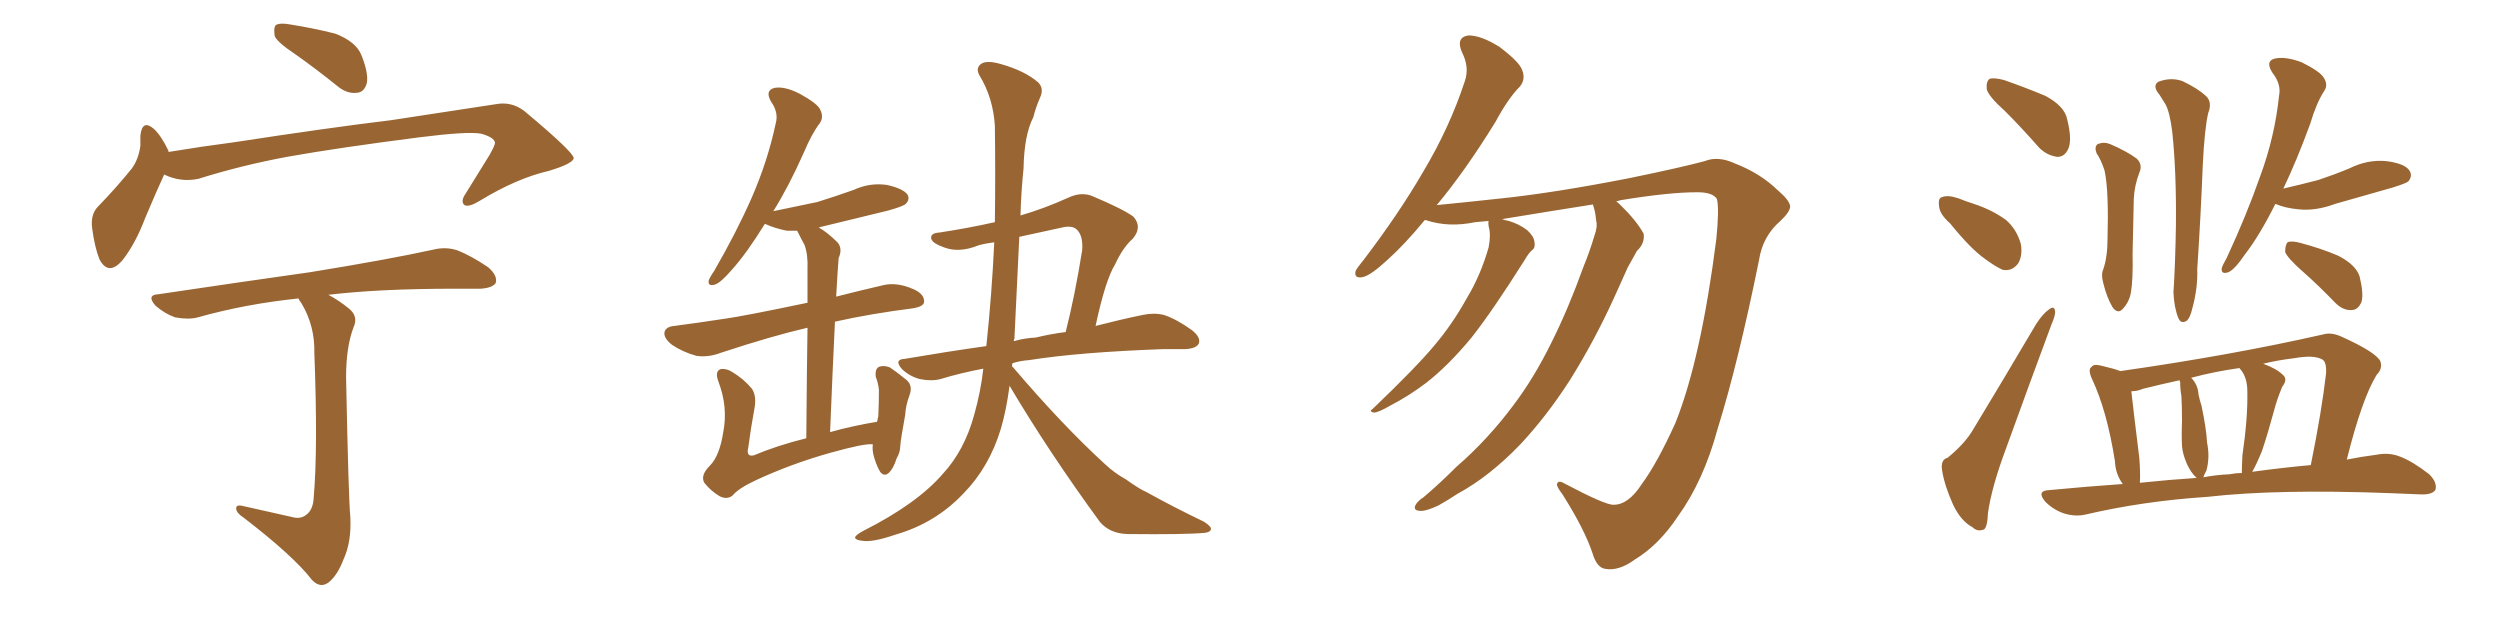<svg xmlns="http://www.w3.org/2000/svg" xmlns:xlink="http://www.w3.org/1999/xlink" width="600" height="150"><path fill="#996633" padding="10" d="M70.90 13.04L70.90 13.04Q66.50 10.11 65.92 8.64L65.92 8.64Q65.63 6.59 66.21 6.01L66.21 6.01Q67.24 5.42 69.58 5.86L69.58 5.86Q75.15 6.74 80.42 8.06L80.42 8.06Q85.40 9.96 86.72 13.18L86.72 13.18Q88.48 17.58 88.04 19.92L88.04 19.92Q87.45 22.12 85.69 22.27L85.69 22.27Q83.35 22.56 81.15 20.80L81.15 20.80Q75.88 16.55 70.90 13.04ZM39.40 41.89L39.40 41.89Q37.50 46.00 34.86 52.29L34.86 52.29Q32.52 58.45 29.44 62.40L29.44 62.40Q26.07 66.36 23.88 62.26L23.88 62.26Q22.71 59.33 22.12 54.79L22.12 54.79Q21.68 51.56 23.44 49.66L23.44 49.66Q28.13 44.82 31.64 40.43L31.64 40.43Q33.25 38.23 33.69 35.01L33.69 35.01Q33.69 33.54 33.69 32.52L33.69 32.52Q34.13 28.56 36.91 30.91L36.91 30.91Q38.67 32.52 40.43 36.18L40.43 36.18Q40.43 36.33 40.43 36.47L40.43 36.47Q48.34 35.16 56.25 34.13L56.25 34.13Q79.10 30.62 93.75 28.86L93.75 28.86Q108.11 26.66 119.68 24.90L119.68 24.90Q123.49 24.46 126.56 27.25L126.56 27.25Q137.55 36.47 137.70 37.94L137.70 37.94Q137.55 39.26 131.69 41.02L131.69 41.02Q124.07 42.77 115.14 48.19L115.14 48.19Q112.50 49.80 111.47 49.22L111.47 49.22Q110.45 48.34 111.77 46.44L111.77 46.44Q114.70 41.75 117.48 37.21L117.48 37.21Q118.80 34.86 118.80 34.28L118.80 34.28Q118.65 32.96 115.43 32.08L115.43 32.08Q112.21 31.49 100.63 32.96L100.63 32.96Q81.15 35.45 68.85 37.65L68.85 37.65Q57.86 39.70 47.61 42.92L47.61 42.92Q43.36 43.80 39.40 41.89ZM70.02 124.07L70.02 124.07L70.02 124.07Q72.07 124.66 73.39 123.63L73.39 123.63Q75.15 122.46 75.29 119.38L75.29 119.38Q76.32 107.52 75.44 84.67L75.44 84.67Q75.59 78.22 72.36 72.80L72.36 72.80Q71.78 72.07 71.63 71.63L71.63 71.63Q58.89 72.95 47.46 76.17L47.46 76.17Q45.26 76.76 42.04 76.17L42.04 76.17Q39.55 75.29 37.35 73.39L37.35 73.39Q35.01 70.75 38.09 70.61L38.09 70.61Q57.71 67.68 74.41 65.33L74.41 65.33Q93.31 62.26 104.00 59.91L104.00 59.91Q106.93 59.18 109.72 60.06L109.72 60.06Q113.09 61.38 117.19 64.16L117.19 64.16Q119.53 66.21 118.95 67.97L118.95 67.97Q118.07 69.14 115.28 69.29L115.28 69.29Q112.50 69.29 109.28 69.29L109.28 69.29Q91.11 69.29 78.81 70.75L78.81 70.75Q81.30 72.07 83.64 73.97L83.64 73.97Q86.13 75.88 84.81 78.66L84.81 78.66Q83.06 83.35 83.06 90.53L83.06 90.53Q83.64 119.68 84.08 124.07L84.08 124.07Q84.38 130.08 82.47 134.18L82.47 134.18Q81.15 137.70 79.25 139.45L79.25 139.45Q77.05 141.50 74.85 139.16L74.85 139.16Q70.46 133.45 58.45 124.22L58.45 124.22Q56.84 123.19 56.69 122.17L56.69 122.17Q56.54 121.00 58.30 121.44L58.30 121.44Q64.16 122.75 70.02 124.07ZM209.47 106.64L209.47 106.64Q207.57 106.35 199.22 108.69L199.22 108.69Q189.84 111.33 181.35 115.28L181.35 115.28Q177.25 117.19 175.78 118.95L175.78 118.95Q174.46 119.97 172.71 119.09L172.71 119.09Q170.51 117.77 169.04 115.87L169.04 115.87Q168.02 114.11 170.36 111.77L170.36 111.77Q172.71 109.42 173.58 103.71L173.58 103.71Q174.76 97.71 172.41 91.55L172.41 91.55Q171.53 89.21 172.85 88.62L172.85 88.62Q174.17 88.33 175.63 89.21L175.63 89.21Q178.56 90.97 180.47 93.31L180.47 93.31Q181.64 95.07 181.05 98.14L181.05 98.14Q180.18 102.83 179.59 107.37L179.59 107.37Q179.00 109.72 180.91 109.28L180.91 109.28Q186.47 106.93 193.51 105.18L193.51 105.18Q193.65 88.33 193.80 78.66L193.80 78.66Q185.45 80.57 173.00 84.67L173.00 84.67Q169.92 85.84 167.14 85.40L167.14 85.40Q163.92 84.52 161.28 82.76L161.28 82.76Q159.08 81.01 159.52 79.54L159.52 79.54Q159.96 78.37 161.87 78.22L161.87 78.22Q167.43 77.49 174.17 76.46L174.17 76.46Q178.42 75.88 193.80 72.66L193.80 72.66Q193.80 66.21 193.80 64.75L193.80 64.75Q193.95 61.08 193.07 58.74L193.07 58.74Q192.33 57.42 191.46 55.66L191.46 55.66Q191.31 55.37 191.31 55.37L191.31 55.37Q189.84 55.37 188.82 55.37L188.82 55.37Q185.89 54.79 183.69 53.76L183.69 53.76Q183.69 53.76 183.54 53.76L183.54 53.76Q179.30 60.64 175.78 64.60L175.78 64.60Q173.00 67.82 171.68 68.26L171.68 68.26Q169.92 68.85 170.07 67.38L170.07 67.38Q170.36 66.50 171.39 65.04L171.39 65.04Q176.81 55.66 180.47 47.31L180.47 47.31Q184.28 38.53 186.18 29.59L186.18 29.59Q186.91 26.95 185.01 24.32L185.01 24.32Q183.54 21.68 185.89 21.09L185.89 21.09Q188.38 20.65 192.04 22.56L192.04 22.56Q196.29 24.90 196.88 26.37L196.88 26.37Q197.75 28.13 196.73 29.59L196.73 29.59Q194.82 32.08 192.92 36.62L192.92 36.62Q189.26 44.82 185.60 50.68L185.60 50.68Q191.16 49.51 196.14 48.49L196.14 48.49Q200.83 47.02 204.93 45.56L204.93 45.56Q208.74 43.80 212.84 44.38L212.84 44.38Q216.80 45.26 217.82 46.73L217.82 46.73Q218.41 47.90 217.38 48.93L217.38 48.93Q216.80 49.51 213.13 50.54L213.13 50.54Q204.79 52.59 196.88 54.49L196.88 54.49Q196.58 54.49 196.58 54.64L196.58 54.64Q198.63 55.81 200.98 58.15L200.98 58.15Q202.29 59.62 201.27 61.96L201.27 61.96Q201.12 63.72 200.98 66.06L200.98 66.06Q200.83 68.55 200.68 71.19L200.68 71.19Q205.81 69.87 212.11 68.41L212.11 68.41Q215.33 67.68 219.29 69.43L219.29 69.43Q221.92 70.61 221.78 72.51L221.78 72.51Q221.63 73.54 219.29 73.97L219.29 73.97Q208.89 75.29 200.39 77.20L200.39 77.20Q199.80 89.21 199.22 103.71L199.22 103.71Q204.35 102.25 210.50 101.22L210.50 101.22Q210.64 100.49 210.79 99.90L210.79 99.90Q210.94 96.83 210.94 93.60L210.94 93.60Q210.79 91.99 210.21 90.53L210.21 90.53Q209.91 88.62 210.94 88.04L210.94 88.04Q212.11 87.60 213.57 88.18L213.57 88.18Q215.33 89.36 217.09 90.82L217.09 90.82Q219.29 92.29 218.26 94.92L218.26 94.92Q217.38 97.27 217.24 99.61L217.24 99.61Q216.21 105.18 216.06 107.08L216.06 107.08Q216.06 108.54 215.19 110.01L215.19 110.01Q214.45 112.35 213.43 113.38L213.43 113.38Q212.26 114.55 211.23 113.23L211.23 113.23Q210.21 111.47 209.62 109.13L209.62 109.13Q209.33 107.81 209.47 106.79L209.47 106.79Q209.47 106.64 209.47 106.64ZM242.29 92.58L242.29 92.58Q241.55 98.29 240.23 102.83L240.23 102.83Q237.45 112.06 231.30 118.36L231.30 118.36Q224.56 125.54 214.89 128.32L214.89 128.32Q209.33 130.22 206.98 129.79L206.98 129.79Q205.37 129.64 205.22 129.05L205.22 129.05Q205.22 128.47 207.13 127.44L207.13 127.44Q220.17 120.85 226.32 113.67L226.32 113.67Q231.45 108.11 233.79 99.61L233.79 99.61Q235.40 93.90 235.99 88.48L235.99 88.48Q230.57 89.50 225.73 90.97L225.73 90.97Q223.54 91.55 220.75 90.97L220.75 90.97Q218.41 90.38 216.50 88.62L216.50 88.62Q214.45 86.28 217.09 86.13L217.09 86.13Q227.34 84.38 236.72 83.06L236.72 83.06Q238.04 70.61 238.62 58.15L238.62 58.15Q236.28 58.45 234.81 58.89L234.81 58.89Q230.13 60.79 226.46 59.33L226.46 59.33Q223.97 58.45 223.54 57.42L223.54 57.42Q223.10 55.96 225.44 55.81L225.44 55.81Q232.18 54.79 238.77 53.32L238.77 53.32Q238.92 41.75 238.77 30.18L238.77 30.18Q238.33 23.44 235.11 18.16L235.11 18.16Q234.08 16.41 235.40 15.38L235.40 15.38Q236.72 14.36 240.23 15.38L240.23 15.38Q245.95 16.99 249.17 19.78L249.17 19.78Q250.63 21.24 249.61 23.44L249.61 23.44Q248.58 25.78 248.00 28.13L248.00 28.13Q245.80 32.37 245.65 40.43L245.65 40.43Q245.07 46.00 244.92 51.71L244.92 51.71Q250.49 50.10 256.35 47.46L256.35 47.46Q259.42 46.00 262.06 47.02L262.06 47.02Q269.68 50.24 272.02 52.00L272.02 52.00Q274.22 54.49 271.88 57.28L271.88 57.28Q269.53 59.33 267.63 63.43L267.63 63.43Q265.28 67.24 262.94 78.22L262.94 78.22Q269.24 76.61 274.22 75.59L274.22 75.59Q277.00 75 279.35 75.59L279.35 75.59Q282.42 76.61 286.08 79.25L286.08 79.25Q288.28 81.01 287.70 82.47L287.70 82.47Q287.11 83.64 284.47 83.79L284.47 83.79Q281.98 83.79 279.20 83.79L279.20 83.79Q258.98 84.52 246.97 86.43L246.97 86.43Q244.92 86.57 243.02 87.16L243.02 87.16Q242.87 87.45 242.87 87.89L242.87 87.89Q243.02 88.04 243.16 88.18L243.16 88.18Q255.03 102.10 265.28 111.47L265.28 111.47Q267.48 113.53 270.12 114.99L270.12 114.99Q273.63 117.48 275.10 118.07L275.10 118.07Q281.40 121.58 289.01 125.24L289.01 125.24Q290.77 126.42 290.63 127.00L290.63 127.00Q290.48 127.73 289.16 127.88L289.16 127.88Q284.62 128.32 270.56 128.17L270.56 128.17Q266.31 128.03 263.96 125.24L263.96 125.24Q251.66 108.40 242.29 92.58ZM243.46 81.30L243.46 81.30L243.46 81.30Q243.31 81.45 243.31 81.88L243.31 81.88Q245.80 81.15 248.58 81.01L248.58 81.01Q252.25 80.13 255.76 79.69L255.76 79.69Q257.96 71.04 259.72 60.06L259.72 60.06Q260.01 56.40 258.25 54.93L258.25 54.93Q257.08 54.05 254.74 54.64L254.74 54.64Q249.46 55.81 244.63 56.84L244.63 56.84Q244.04 68.85 243.46 81.30ZM382.32 49.07L382.32 49.07L382.32 49.07Q372.07 50.68 360.50 52.59L360.50 52.59Q361.23 52.88 362.11 53.03L362.11 53.03Q364.60 53.76 366.50 55.22L366.50 55.22Q368.12 56.69 368.26 58.01L368.26 58.01Q368.55 59.47 367.68 60.06L367.68 60.06Q366.94 60.64 365.92 62.40L365.92 62.40Q358.15 74.71 353.17 81.01L353.17 81.01Q347.61 87.74 342.33 91.85L342.33 91.85Q338.09 95.07 333.54 97.41L333.54 97.41Q330.76 99.02 329.74 99.02L329.74 99.02Q328.42 98.73 329.44 98.14L329.44 98.14Q340.14 87.89 344.24 82.91L344.24 82.91Q348.49 77.93 352.00 71.63L352.00 71.63Q355.37 66.06 357.28 59.33L357.28 59.33Q357.86 56.25 357.28 54.35L357.28 54.35Q357.13 53.47 357.28 53.03L357.28 53.03Q355.52 53.17 354.05 53.32L354.05 53.32Q347.75 54.64 342.33 52.88L342.33 52.88Q342.04 52.73 341.89 52.88L341.89 52.88Q337.06 58.74 332.96 62.40L332.96 62.40Q329.00 66.06 327.10 66.50L327.10 66.50Q324.90 66.94 325.34 65.04L325.34 65.04Q325.78 64.16 327.25 62.40L327.25 62.40Q335.74 51.27 341.60 41.16L341.60 41.16Q347.90 30.62 351.56 19.48L351.56 19.48Q352.73 16.11 350.83 12.45L350.83 12.45Q349.37 8.94 352.44 8.50L352.44 8.50Q355.52 8.50 359.91 11.28L359.91 11.28Q364.75 14.94 365.33 16.85L365.33 16.85Q366.21 19.04 364.75 20.80L364.75 20.80Q361.96 23.58 358.89 29.30L358.89 29.30Q351.56 41.16 344.82 49.22L344.82 49.22Q350.98 48.63 360.35 47.61L360.35 47.61Q372.95 46.29 390.97 42.77L390.97 42.77Q403.71 40.14 409.13 38.67L409.13 38.67Q412.35 37.35 416.46 39.26L416.46 39.26Q422.46 41.60 426.56 45.56L426.56 45.56Q429.49 48.05 429.64 49.51L429.64 49.51Q429.64 50.83 427.29 53.03L427.29 53.03Q423.05 56.69 422.17 62.40L422.17 62.40Q417.19 87.01 412.21 102.98L412.21 102.98Q408.84 115.43 402.69 123.93L402.69 123.93Q398.14 130.81 392.29 134.33L392.29 134.33Q388.48 137.11 385.25 136.52L385.25 136.52Q383.20 136.23 382.18 132.71L382.18 132.71Q380.27 127.00 375 118.65L375 118.65Q373.54 116.75 373.68 116.16L373.68 116.16Q373.97 115.14 375.44 116.02L375.44 116.02Q385.40 121.29 387.30 121.14L387.30 121.14Q390.82 121.14 394.04 116.16L394.04 116.16Q397.71 111.18 402.10 101.51L402.10 101.51Q408.25 86.13 411.91 57.42L411.91 57.42Q412.65 50.10 412.06 47.75L412.06 47.75Q411.04 46.14 407.37 46.14L407.37 46.14Q400.49 46.14 388.92 48.05L388.92 48.05Q388.33 48.19 387.89 48.34L387.89 48.34Q388.33 48.63 388.77 49.07L388.77 49.07Q392.72 52.88 394.48 56.10L394.48 56.10Q394.78 58.45 392.87 60.21L392.87 60.21Q391.70 62.26 390.67 64.16L390.67 64.16Q389.06 67.68 387.30 71.63L387.30 71.63Q382.62 81.88 376.76 91.26L376.76 91.26Q371.19 99.90 364.89 106.64L364.89 106.64Q357.42 114.40 349.80 118.51L349.80 118.51Q347.61 119.97 345.26 121.29L345.26 121.29Q342.19 122.75 340.72 122.61L340.72 122.61Q338.96 122.46 339.84 121.00L339.84 121.00Q340.58 119.97 341.60 119.38L341.60 119.38Q345.56 116.02 349.51 112.06L349.51 112.06Q357.13 105.47 363.43 96.97L363.43 96.97Q368.26 90.53 372.36 82.18L372.36 82.18Q376.46 73.97 379.98 64.16L379.98 64.16Q381.59 60.21 382.62 56.69L382.62 56.69Q383.50 54.35 383.06 52.88L383.06 52.88Q382.91 50.98 382.47 49.66L382.47 49.66Q382.32 49.22 382.32 49.07ZM481.20 26.66L481.20 26.66Q477.25 23.14 476.81 21.39L476.81 21.39Q476.66 19.48 477.54 18.90L477.54 18.90Q478.56 18.60 480.91 19.19L480.91 19.19Q486.33 21.09 490.87 23.00L490.87 23.00Q495.56 25.49 496.14 28.71L496.14 28.71Q497.31 33.40 496.44 35.60L496.44 35.60Q495.56 37.65 493.80 37.65L493.80 37.65Q491.31 37.35 489.40 35.45L489.40 35.45Q485.16 30.62 481.20 26.66ZM468.02 53.61L468.02 53.61Q465.53 51.42 465.38 49.51L465.38 49.51Q465.09 47.46 466.11 47.31L466.11 47.31Q467.43 46.73 470.07 47.61L470.07 47.61Q471.83 48.34 473.73 48.93L473.73 48.93Q478.13 50.39 481.35 52.73L481.35 52.73Q483.98 54.93 485.01 58.59L485.01 58.59Q485.45 61.23 484.42 63.13L484.42 63.13Q482.96 65.19 480.62 64.75L480.62 64.75Q478.71 63.87 476.37 62.11L476.37 62.11Q473.00 59.77 468.02 53.61ZM467.43 109.86L467.43 109.86Q471.53 106.49 473.44 103.27L473.44 103.27Q480.62 91.41 488.67 77.78L488.67 77.78Q490.28 75.29 491.75 74.27L491.75 74.27Q493.07 73.24 493.21 74.71L493.21 74.71Q493.36 75.59 492.33 77.93L492.33 77.93Q487.21 91.70 481.49 107.52L481.49 107.52Q477.98 116.89 477.10 123.19L477.10 123.19Q476.95 127.00 475.93 127.15L475.93 127.15Q474.46 127.59 473.44 126.56L473.44 126.56Q470.65 125.10 468.75 121.14L468.75 121.14Q466.70 116.60 466.11 112.94L466.11 112.94Q465.67 110.30 467.43 109.86ZM503.17 36.77L503.17 36.77Q502.59 35.16 503.47 34.57L503.47 34.57Q504.93 33.98 506.40 34.57L506.40 34.57Q510.50 36.33 512.84 38.09L512.84 38.09Q514.31 39.55 513.43 41.46L513.43 41.46Q512.26 44.53 512.11 47.75L512.11 47.75Q511.96 53.76 511.82 60.94L511.82 60.94Q511.96 67.24 511.38 70.46L511.38 70.46Q510.94 72.51 509.62 73.97L509.62 73.97Q508.30 75.59 506.98 73.68L506.98 73.68Q505.66 71.48 504.79 67.97L504.79 67.97Q504.20 65.92 504.79 64.60L504.79 64.60Q505.81 61.67 505.81 57.13L505.81 57.13Q505.96 52.00 505.81 47.90L505.81 47.90Q505.66 43.51 505.08 40.87L505.08 40.87Q504.20 38.23 503.17 36.77ZM518.26 22.71L518.26 22.71Q516.50 20.65 517.97 19.63L517.97 19.63Q521.04 18.46 523.83 19.48L523.83 19.48Q527.49 21.24 529.39 23.00L529.39 23.00Q531.01 24.46 529.98 27.10L529.98 27.10Q529.10 30.76 528.66 39.70L528.66 39.70Q528.22 51.27 527.34 64.60L527.34 64.60Q527.49 69.14 526.17 73.97L526.17 73.97Q525.59 76.46 524.71 77.05L524.71 77.05Q523.39 77.78 522.80 76.32L522.80 76.32Q521.78 73.83 521.63 70.17L521.63 70.17Q522.07 63.43 522.22 54.20L522.22 54.20Q522.36 41.31 521.34 31.64L521.34 31.64Q520.75 26.95 519.73 25.05L519.73 25.05Q519.14 24.17 518.26 22.71ZM546.09 48.93L546.09 48.93Q542.29 56.54 538.77 61.08L538.77 61.08Q536.28 64.75 534.81 65.33L534.81 65.33Q533.06 65.92 533.20 64.45L533.20 64.45Q533.35 63.72 534.38 61.96L534.38 61.96Q539.21 51.56 542.43 42.33L542.43 42.33Q545.95 32.81 546.97 23.00L546.97 23.00Q547.56 20.21 545.36 17.43L545.36 17.43Q543.60 14.65 545.95 14.06L545.95 14.06Q548.44 13.48 552.39 14.94L552.39 14.94Q556.79 17.14 557.67 18.60L557.67 18.60Q558.84 20.36 557.81 21.83L557.81 21.83Q555.91 24.76 554.44 29.74L554.44 29.74Q551.22 38.53 548.00 45.26L548.00 45.26Q552.39 44.24 556.35 43.21L556.35 43.21Q560.30 41.89 563.82 40.43L563.82 40.43Q568.21 38.23 572.75 38.67L572.75 38.67Q577.29 39.26 578.32 41.02L578.32 41.02Q579.05 42.19 578.03 43.51L578.03 43.51Q577.59 43.95 574.37 44.97L574.37 44.97Q567.19 47.02 560.45 48.93L560.45 48.93Q555.76 50.68 551.66 50.24L551.66 50.24Q548.44 49.95 546.09 48.93ZM552.69 65.19L552.69 65.19Q549.02 61.96 548.44 60.50L548.44 60.50Q548.44 58.74 549.02 58.15L549.02 58.15Q549.90 57.71 552.10 58.30L552.10 58.30Q557.08 59.62 561.18 61.38L561.18 61.38Q565.43 63.57 566.31 66.36L566.31 66.36Q567.33 70.61 566.75 72.51L566.75 72.51Q565.87 74.41 564.40 74.41L564.40 74.41Q562.35 74.56 560.45 72.66L560.45 72.66Q556.35 68.41 552.69 65.19ZM509.47 116.16L509.47 116.16Q507.71 113.82 507.57 110.60L507.57 110.60Q505.66 98.58 502.15 91.11L502.15 91.11Q500.98 88.62 502.00 88.04L502.00 88.04Q502.44 87.30 504.20 87.74L504.20 87.74Q507.42 88.48 508.89 89.06L508.89 89.06Q535.55 85.25 557.52 80.27L557.52 80.27Q559.42 79.69 561.77 80.71L561.77 80.71Q570.26 84.52 571.29 86.72L571.29 86.72Q571.88 88.48 570.41 89.94L570.41 89.94Q566.89 95.65 563.23 110.30L563.23 110.30Q566.89 109.57 570.41 109.13L570.41 109.13Q573.34 108.54 575.98 109.57L575.98 109.57Q579.05 110.74 583.01 113.82L583.01 113.82Q585.06 115.87 584.47 117.63L584.47 117.63Q583.59 118.80 580.81 118.65L580.81 118.65Q577.44 118.51 573.78 118.36L573.78 118.36Q546.53 117.33 529.83 119.24L529.83 119.24Q514.31 120.26 500.54 123.49L500.54 123.49Q498.05 124.07 495.26 123.19L495.26 123.19Q492.77 122.31 490.87 120.41L490.87 120.41Q488.67 117.77 491.75 117.63L491.75 117.63Q500.98 116.75 509.47 116.16ZM540.53 113.23L540.53 113.23Q548.00 112.21 554.59 111.62L554.59 111.62Q557.23 98.58 558.25 89.65L558.25 89.65Q558.40 86.87 557.37 86.28L557.37 86.28Q555.32 85.11 550.49 85.99L550.49 85.99Q546.68 86.43 543.16 87.30L543.16 87.30Q546.39 88.48 547.85 89.94L547.85 89.94Q549.17 90.97 547.71 92.87L547.71 92.87Q546.39 96.09 545.80 98.44L545.80 98.44Q544.34 103.86 542.87 108.25L542.87 108.25Q541.55 111.47 540.53 113.23ZM535.11 113.82L535.11 113.82Q536.57 113.53 538.04 113.53L538.04 113.53Q538.04 111.91 538.18 109.28L538.18 109.28Q539.50 100.20 539.36 93.90L539.36 93.90Q539.36 90.97 538.04 89.06L538.04 89.06Q537.60 88.48 537.45 88.33L537.45 88.33Q531.30 89.21 525.88 90.67L525.88 90.67Q527.49 92.29 527.64 94.63L527.64 94.63Q527.93 96.09 528.37 97.41L528.37 97.41Q529.54 102.98 529.69 106.20L529.69 106.20Q530.42 109.72 529.54 112.94L529.54 112.94Q528.96 113.96 528.81 114.55L528.81 114.55Q531.88 113.96 535.11 113.82ZM513.57 115.87L513.57 115.87L513.57 115.87Q520.46 115.14 527.20 114.70L527.20 114.70Q527.05 114.55 527.05 114.55L527.05 114.55Q525.88 113.53 524.85 111.33L524.85 111.33Q523.83 108.98 523.68 107.08L523.68 107.08Q523.54 104.30 523.68 100.78L523.68 100.78Q523.68 97.71 523.54 95.07L523.54 95.07Q523.24 93.46 523.24 91.70L523.24 91.70Q523.10 91.41 523.10 91.26L523.10 91.26Q518.41 92.29 514.31 93.31L514.31 93.31Q512.99 93.90 511.52 93.90L511.52 93.90Q511.96 98.00 513.43 109.86L513.43 109.86Q513.72 113.53 513.57 115.87Z"/></svg>
